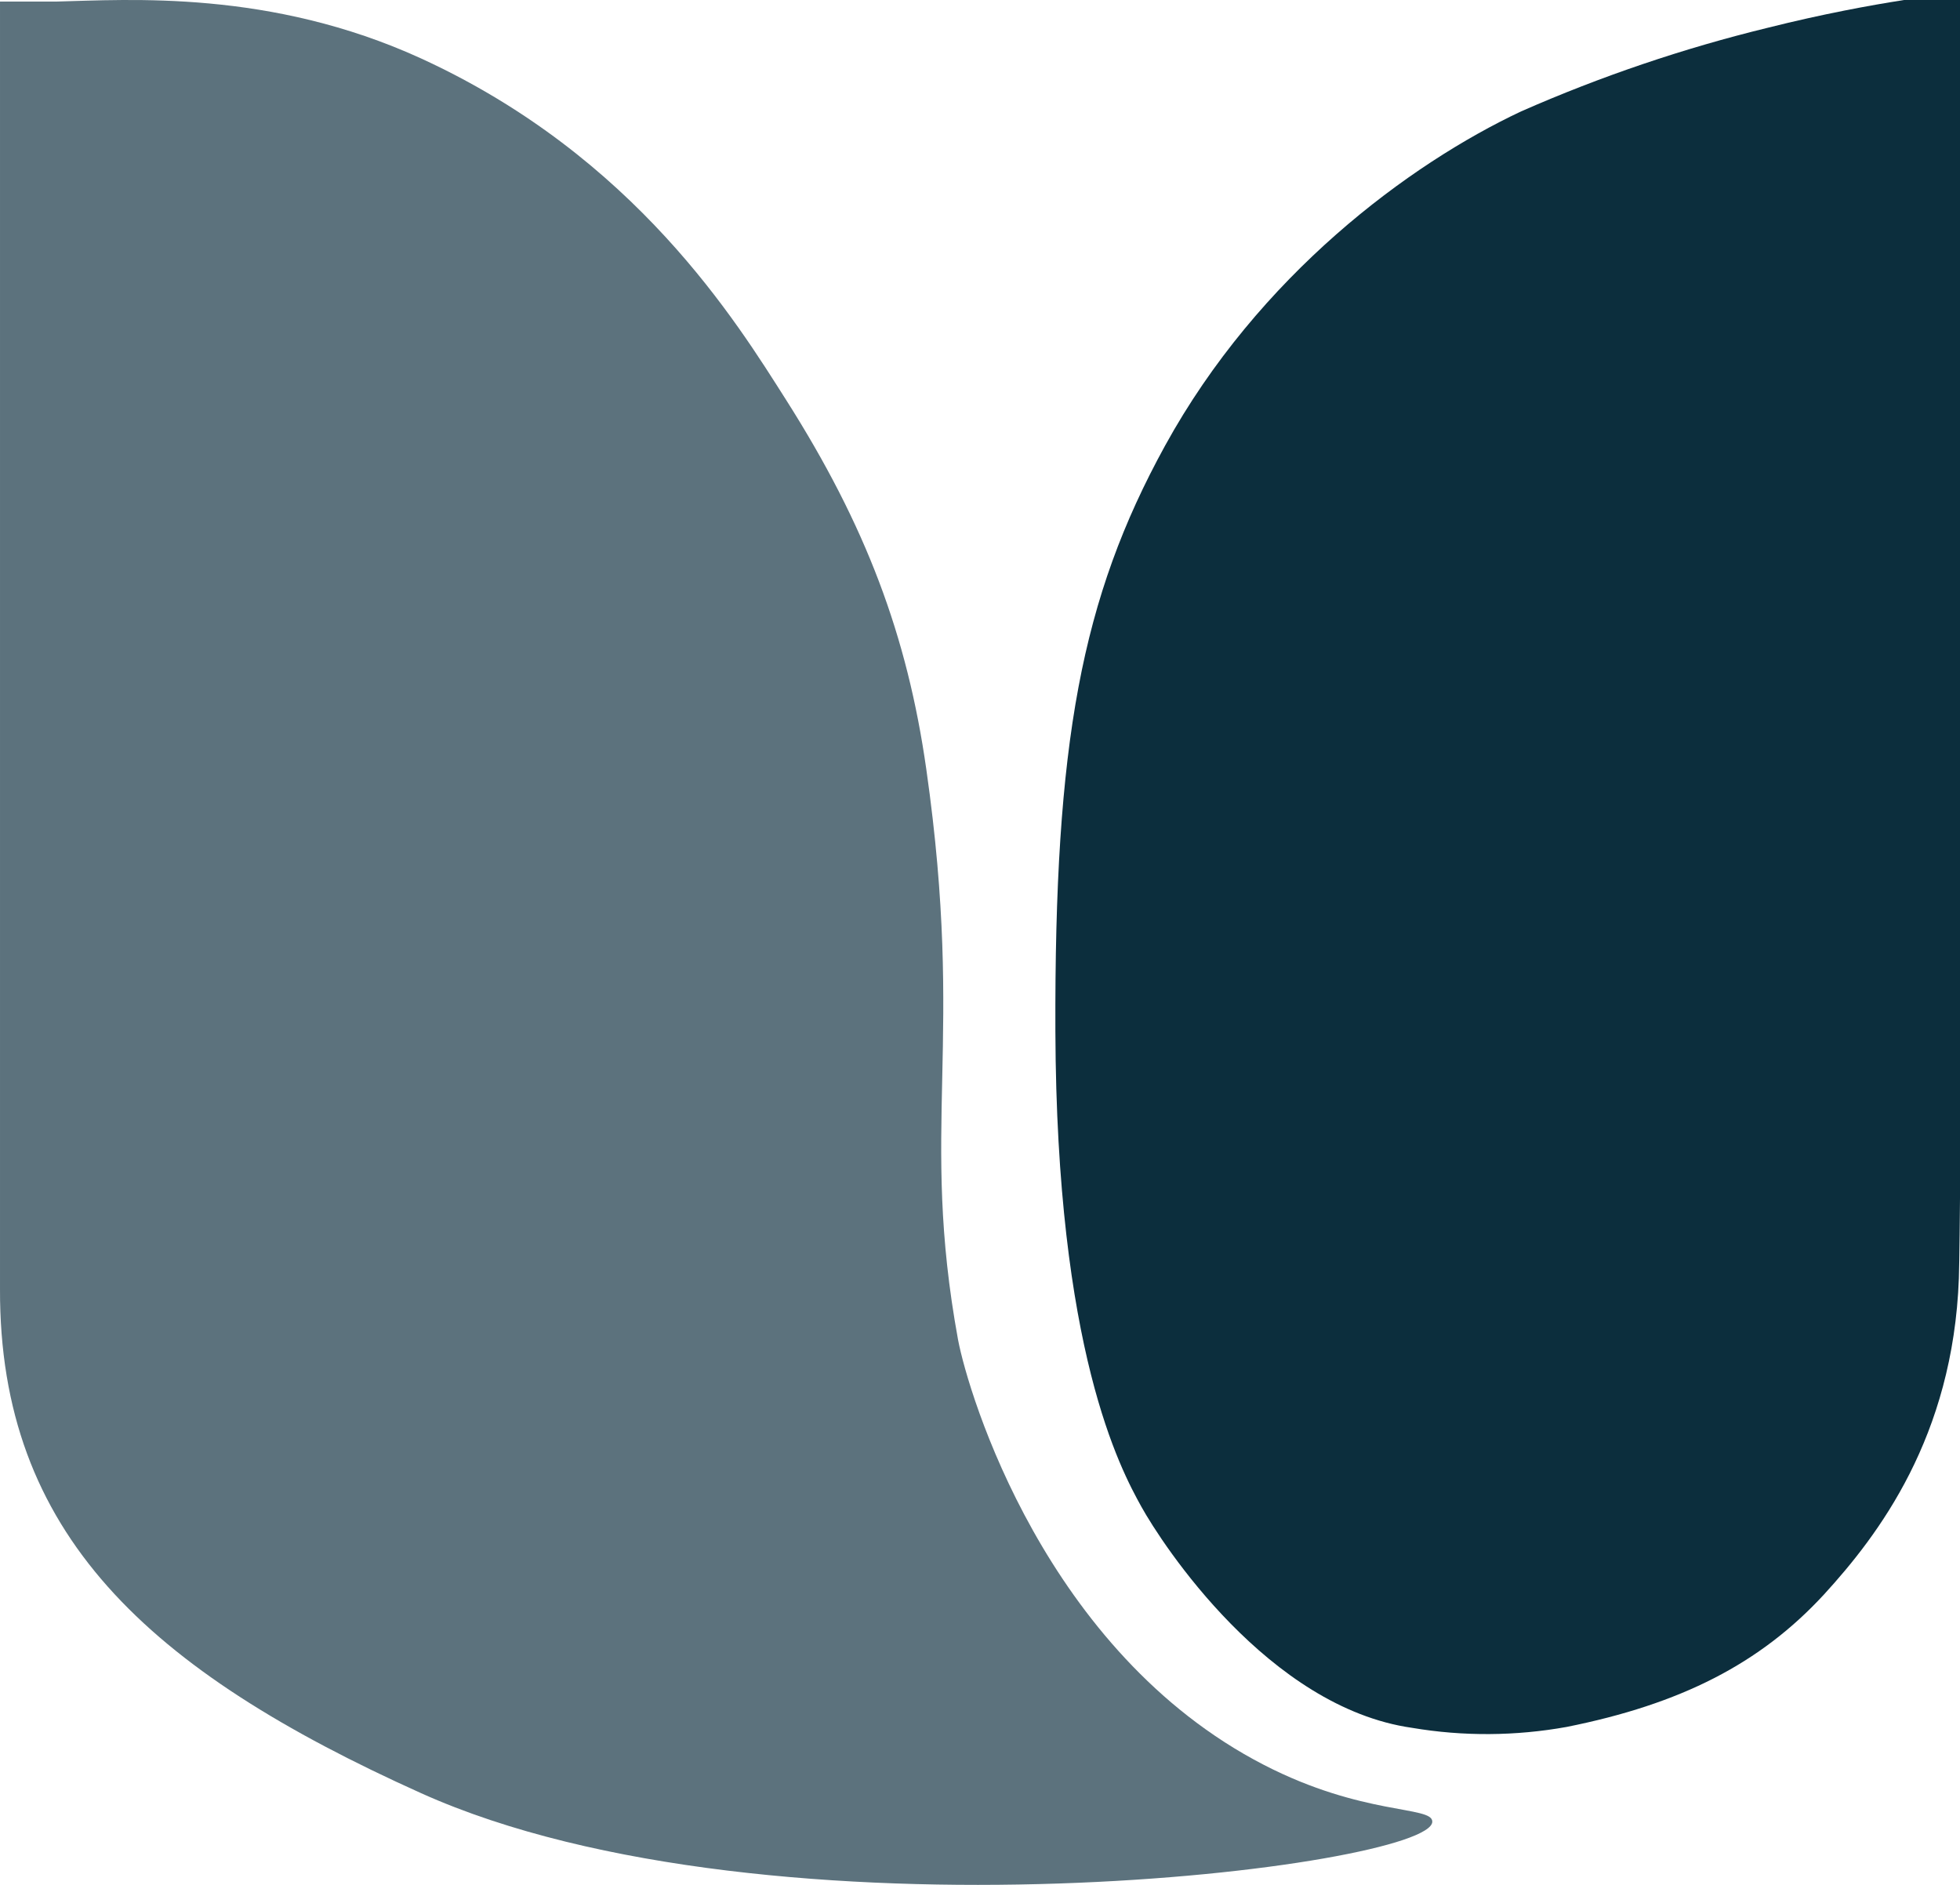 <svg width="26" height="25" viewBox="0 0 26 25" fill="none" xmlns="http://www.w3.org/2000/svg">
<path opacity="0.67" d="M3.45276e-05 0.021V15.486C3.45276e-05 15.729 3.45276e-05 16.373 3.45276e-05 17.096C-0.01 20.34 1.959 22.152 5.589 23.785C10.238 25.875 18.999 24.762 19 24.161C19 23.95 18.081 24.087 16.765 23.408C13.868 21.914 12.846 18.49 12.709 17.771C12.194 14.949 12.805 13.836 12.288 10.205C12.036 8.432 11.487 6.971 10.426 5.301C9.777 4.281 8.432 2.079 5.583 0.774C3.584 -0.139 1.711 -0.003 0.74 0.021H3.45276e-05Z" fill="#0C2E3D"/>
<path d="M26 0V15.895C26 15.95 25.992 16.771 25.985 16.954C25.908 19.062 24.915 20.362 24.197 21.147C23.348 22.068 22.295 22.602 20.783 22.905C20.105 23.027 19.41 23.032 18.731 22.917C16.828 22.646 15.417 20.483 15.14 19.983C14.864 19.484 14.015 17.913 14 13.675C13.987 9.848 14.344 7.934 15.454 5.913C16.696 3.653 18.694 2.175 20.179 1.477C21.236 1.012 22.331 0.641 23.451 0.368C24.185 0.184 24.81 0.07 25.258 0H26Z" fill="#0C2E3D"/>
</svg>
